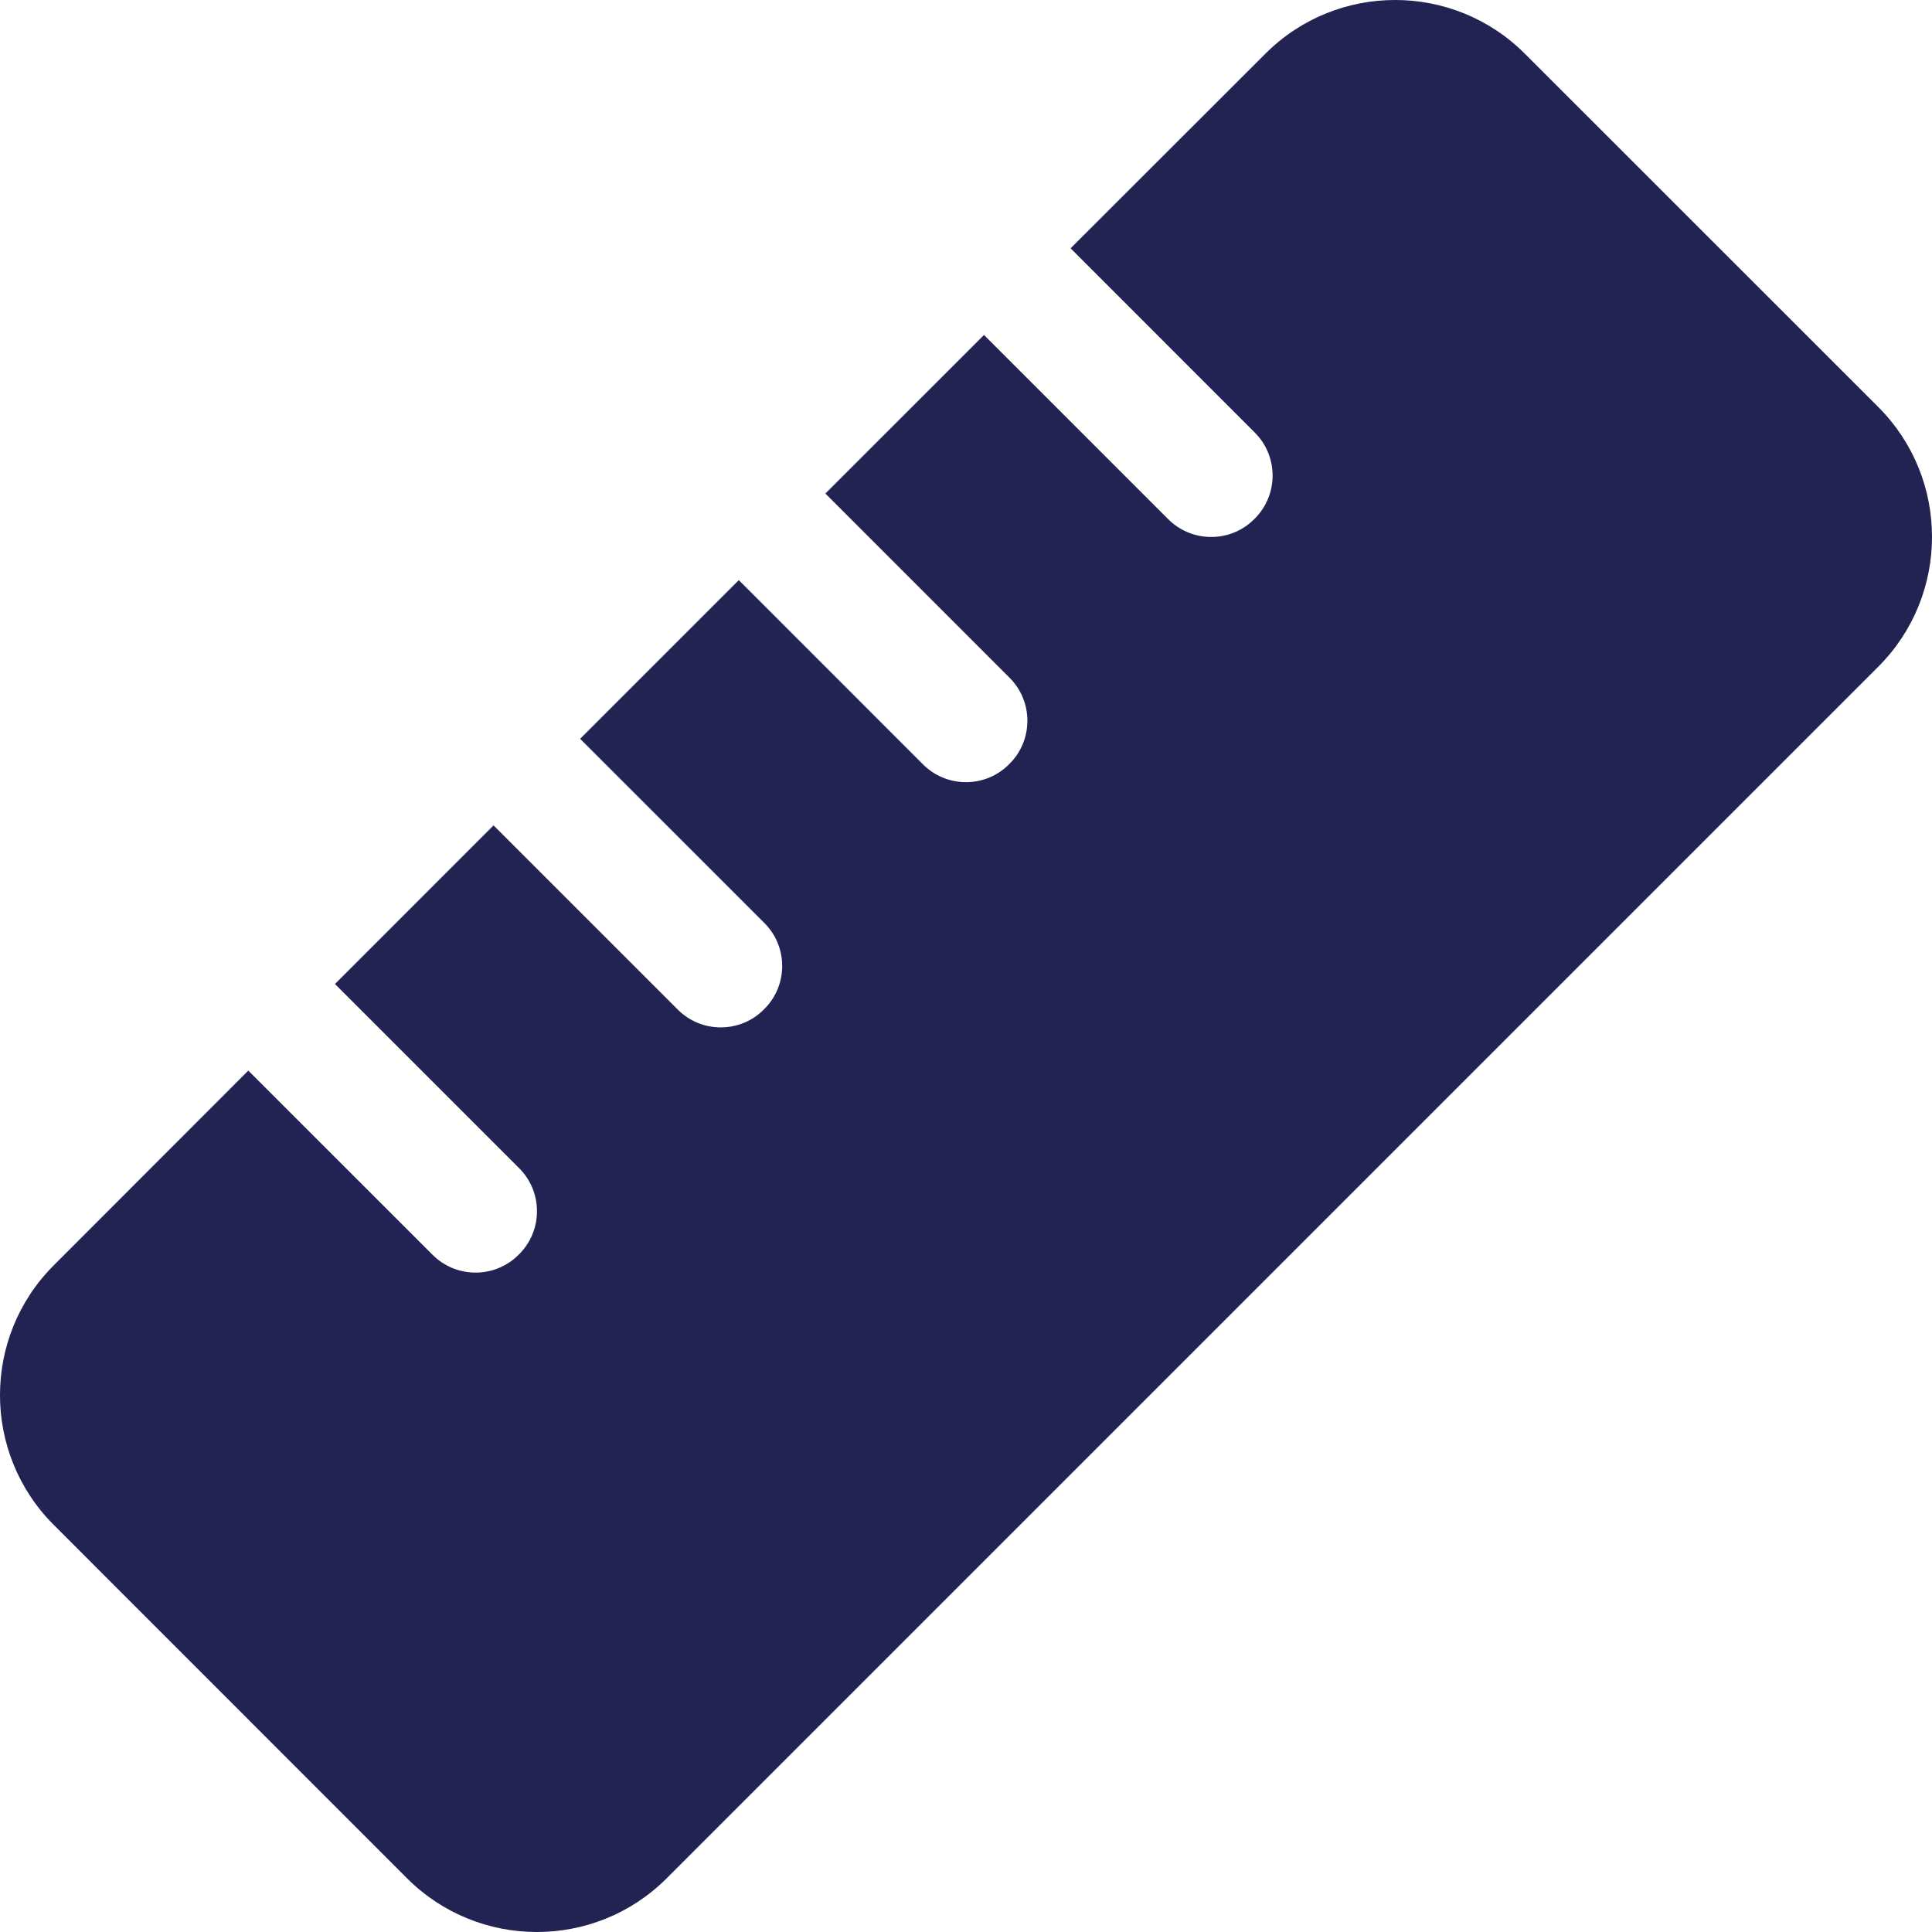 <?xml version="1.0" encoding="UTF-8"?>
<svg width="50px" height="50px" viewBox="0 0 50 50" version="1.1" xmlns="http://www.w3.org/2000/svg" xmlns:xlink="http://www.w3.org/1999/xlink">
    <title>icon/voordeel/op-maat</title>
    <g id="icon/voordeel/op-maat" stroke="none" stroke-width="1" fill="none" fill-rule="evenodd">
        <path d="M17.255,48.609 C15.401,50.464 12.387,50.464 10.533,48.609 L1.394,39.467 C-0.465,37.613 -0.465,34.598 1.394,32.744 L6.426,27.707 L11.187,32.466 C11.802,33.091 12.813,33.091 13.428,32.466 C14.053,31.852 14.053,30.84 13.428,30.225 L8.669,25.466 L12.773,21.361 L17.533,26.12 C18.148,26.745 19.159,26.745 19.774,26.12 C20.399,25.505 20.399,24.494 19.774,23.879 L15.014,19.12 L19.12,15.014 L23.879,19.774 C24.494,20.399 25.505,20.399 26.12,19.774 C26.745,19.159 26.745,18.148 26.12,17.533 L21.361,12.773 L25.466,8.669 L30.225,13.428 C30.84,14.053 31.852,14.053 32.466,13.428 C33.091,12.813 33.091,11.802 32.466,11.187 L27.707,6.426 L32.744,1.394 C34.598,-0.465 37.613,-0.465 39.467,1.394 L48.609,10.533 C50.464,12.387 50.464,15.401 48.609,17.255 L17.255,48.609 Z" id="Path" fill="#222353" fill-rule="nonzero"></path>
    </g>
</svg>